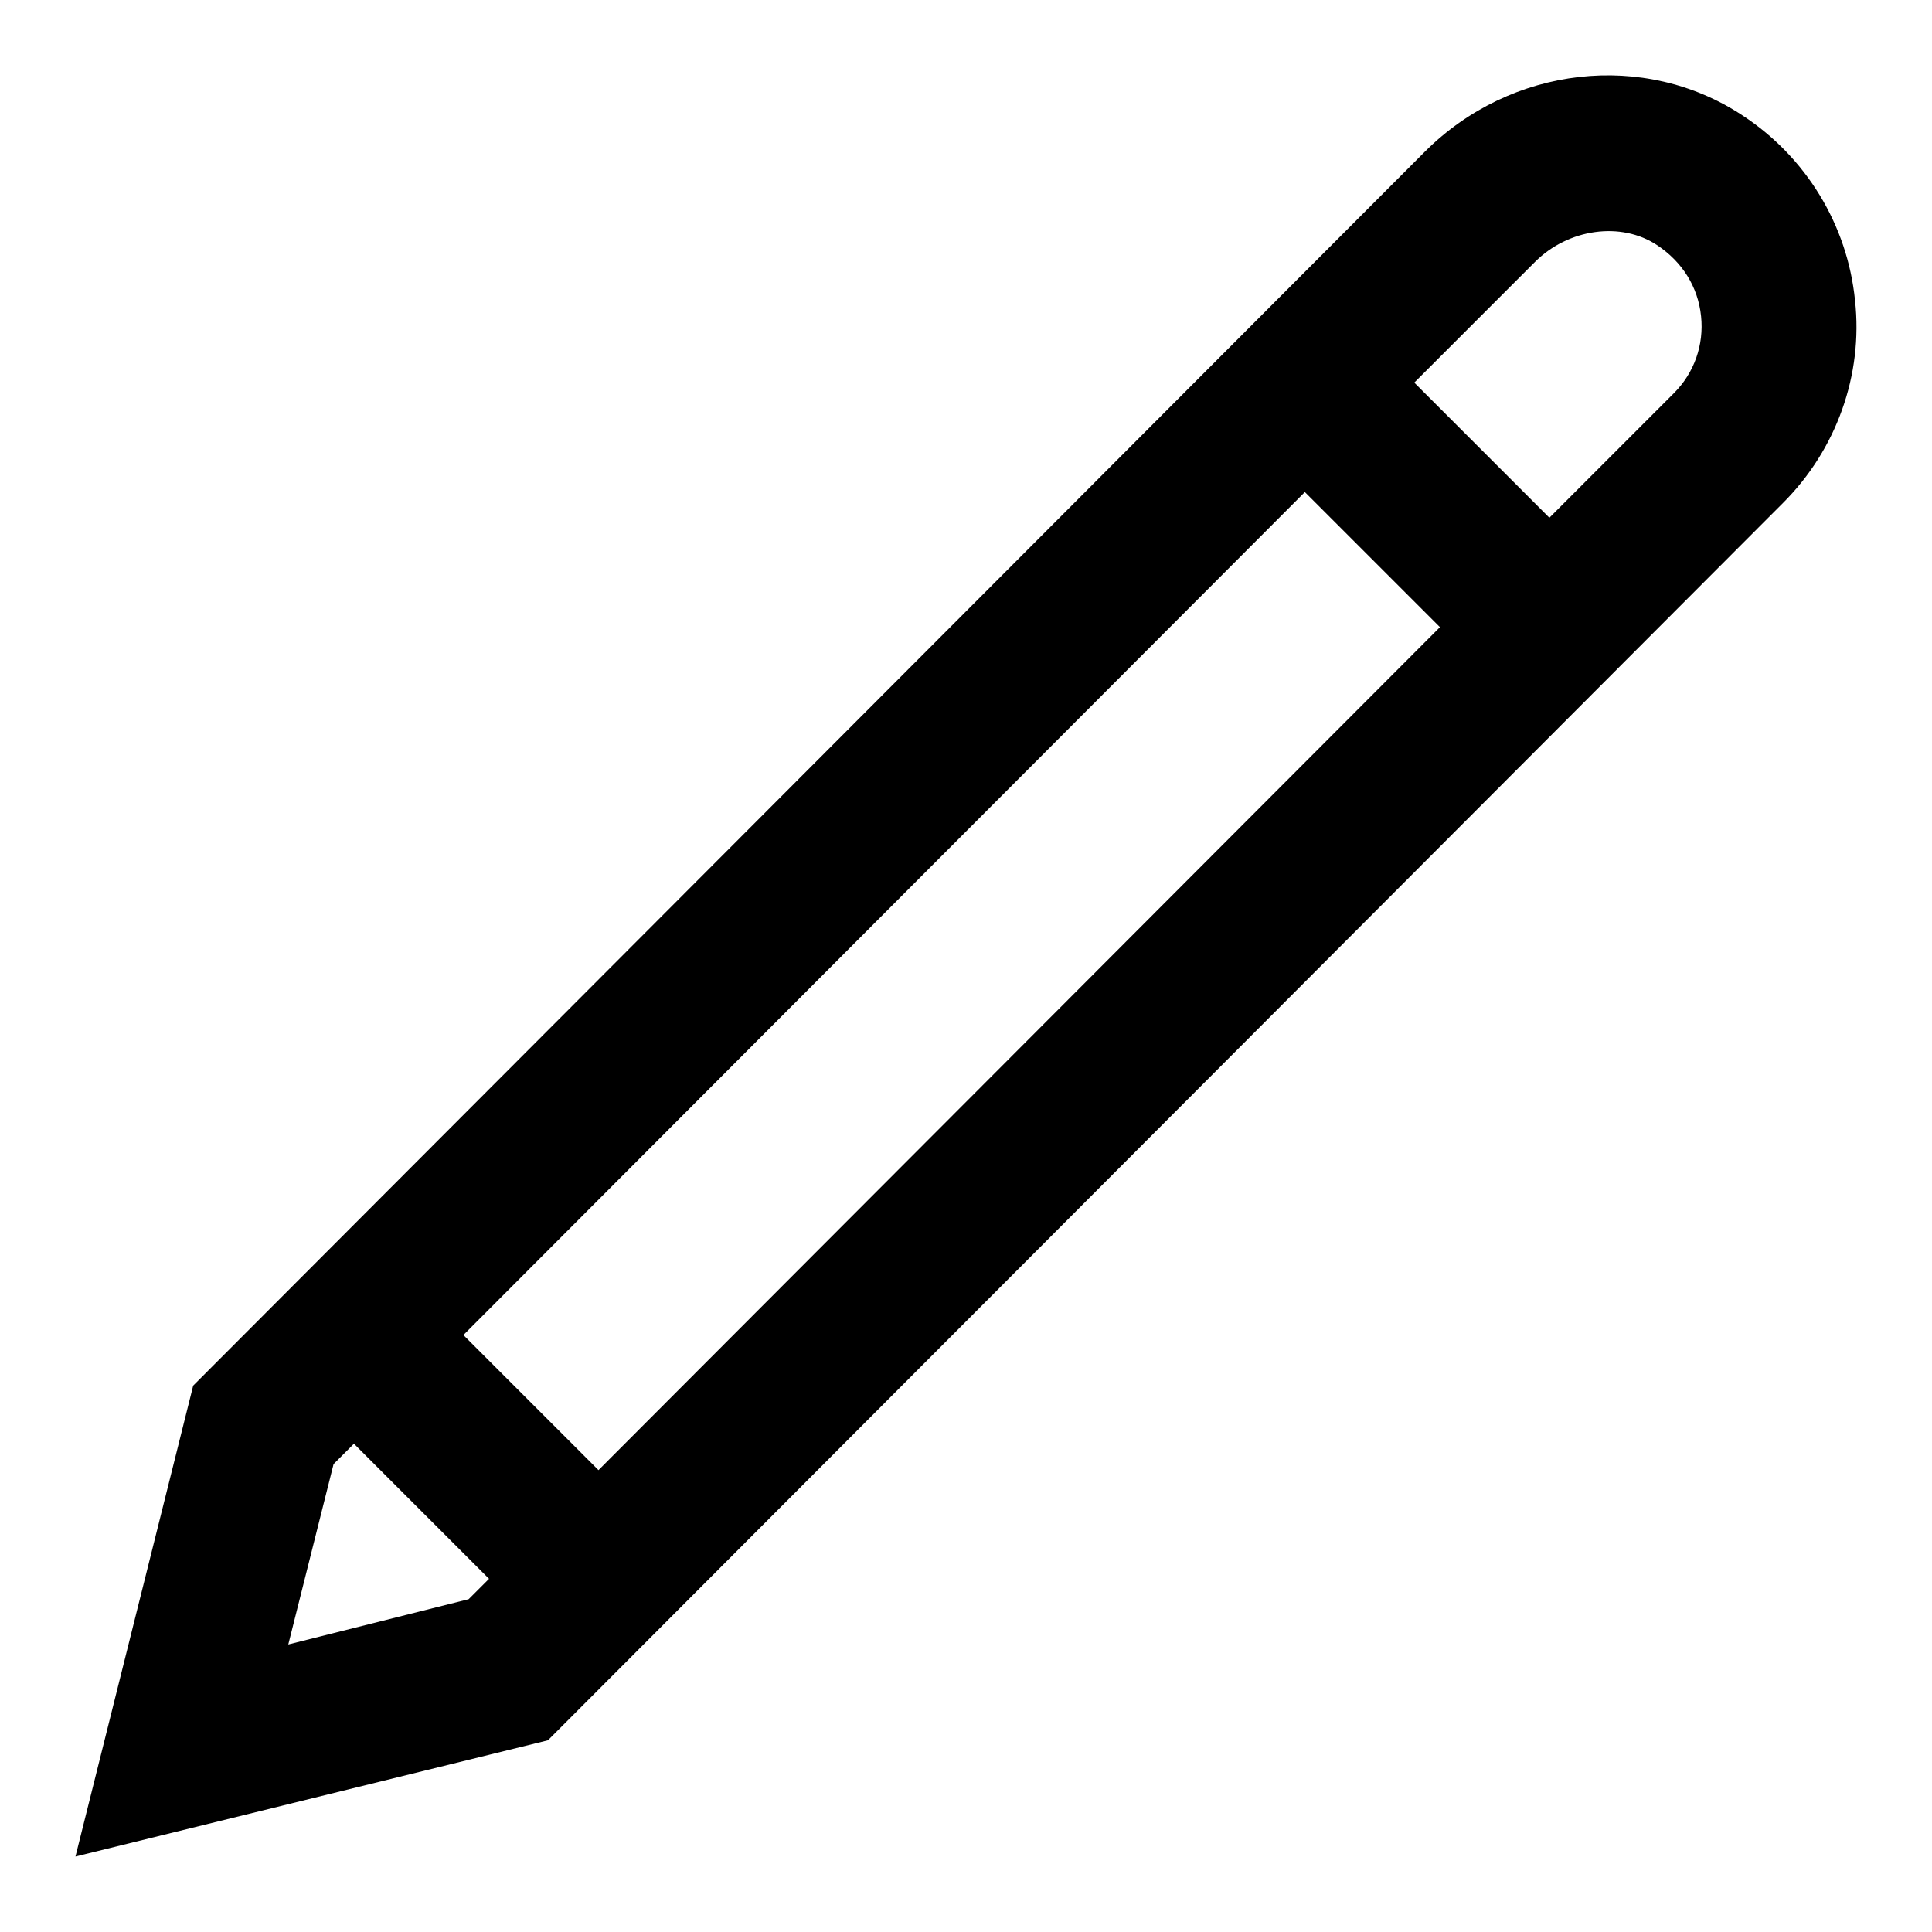 <?xml version="1.0" encoding="utf-8"?>
<!-- Svg Vector Icons : http://www.onlinewebfonts.com/icon -->
<!DOCTYPE svg PUBLIC "-//W3C//DTD SVG 1.1//EN" "http://www.w3.org/Graphics/SVG/1.1/DTD/svg11.dtd">
<svg version="1.1" xmlns="http://www.w3.org/2000/svg" xmlns:xlink="http://www.w3.org/1999/xlink" x="0px" y="0px" viewBox="0 0 256 256" enable-background="new 0 0 256 256" xml:space="preserve">
<g> <path fill="#000000" d="M245.8,39.8c-1-10-6.5-19-14.9-24.5c-13-8.6-30.7-6.6-42.1,4.8L25.6,183.6L10,246l62.6-15.4L236.3,66.6 C243.3,59.6,246.9,49.7,245.8,39.8L245.8,39.8z M172.9,65.2l17.9,17.9L79.3,194.8l-17.9-17.9L172.9,65.2z M38.2,217.9l6-23.9 l2.7-2.7l17.9,17.9l-2.7,2.7L38.2,217.9z M221.8,52.1l-16.5,16.5l-17.9-17.9l16-16c4.4-4.4,11.4-5.4,16.2-2.2 c3.3,2.2,5.4,5.5,5.8,9.4C225.8,45.7,224.5,49.4,221.8,52.1z"/></g>
</svg>
